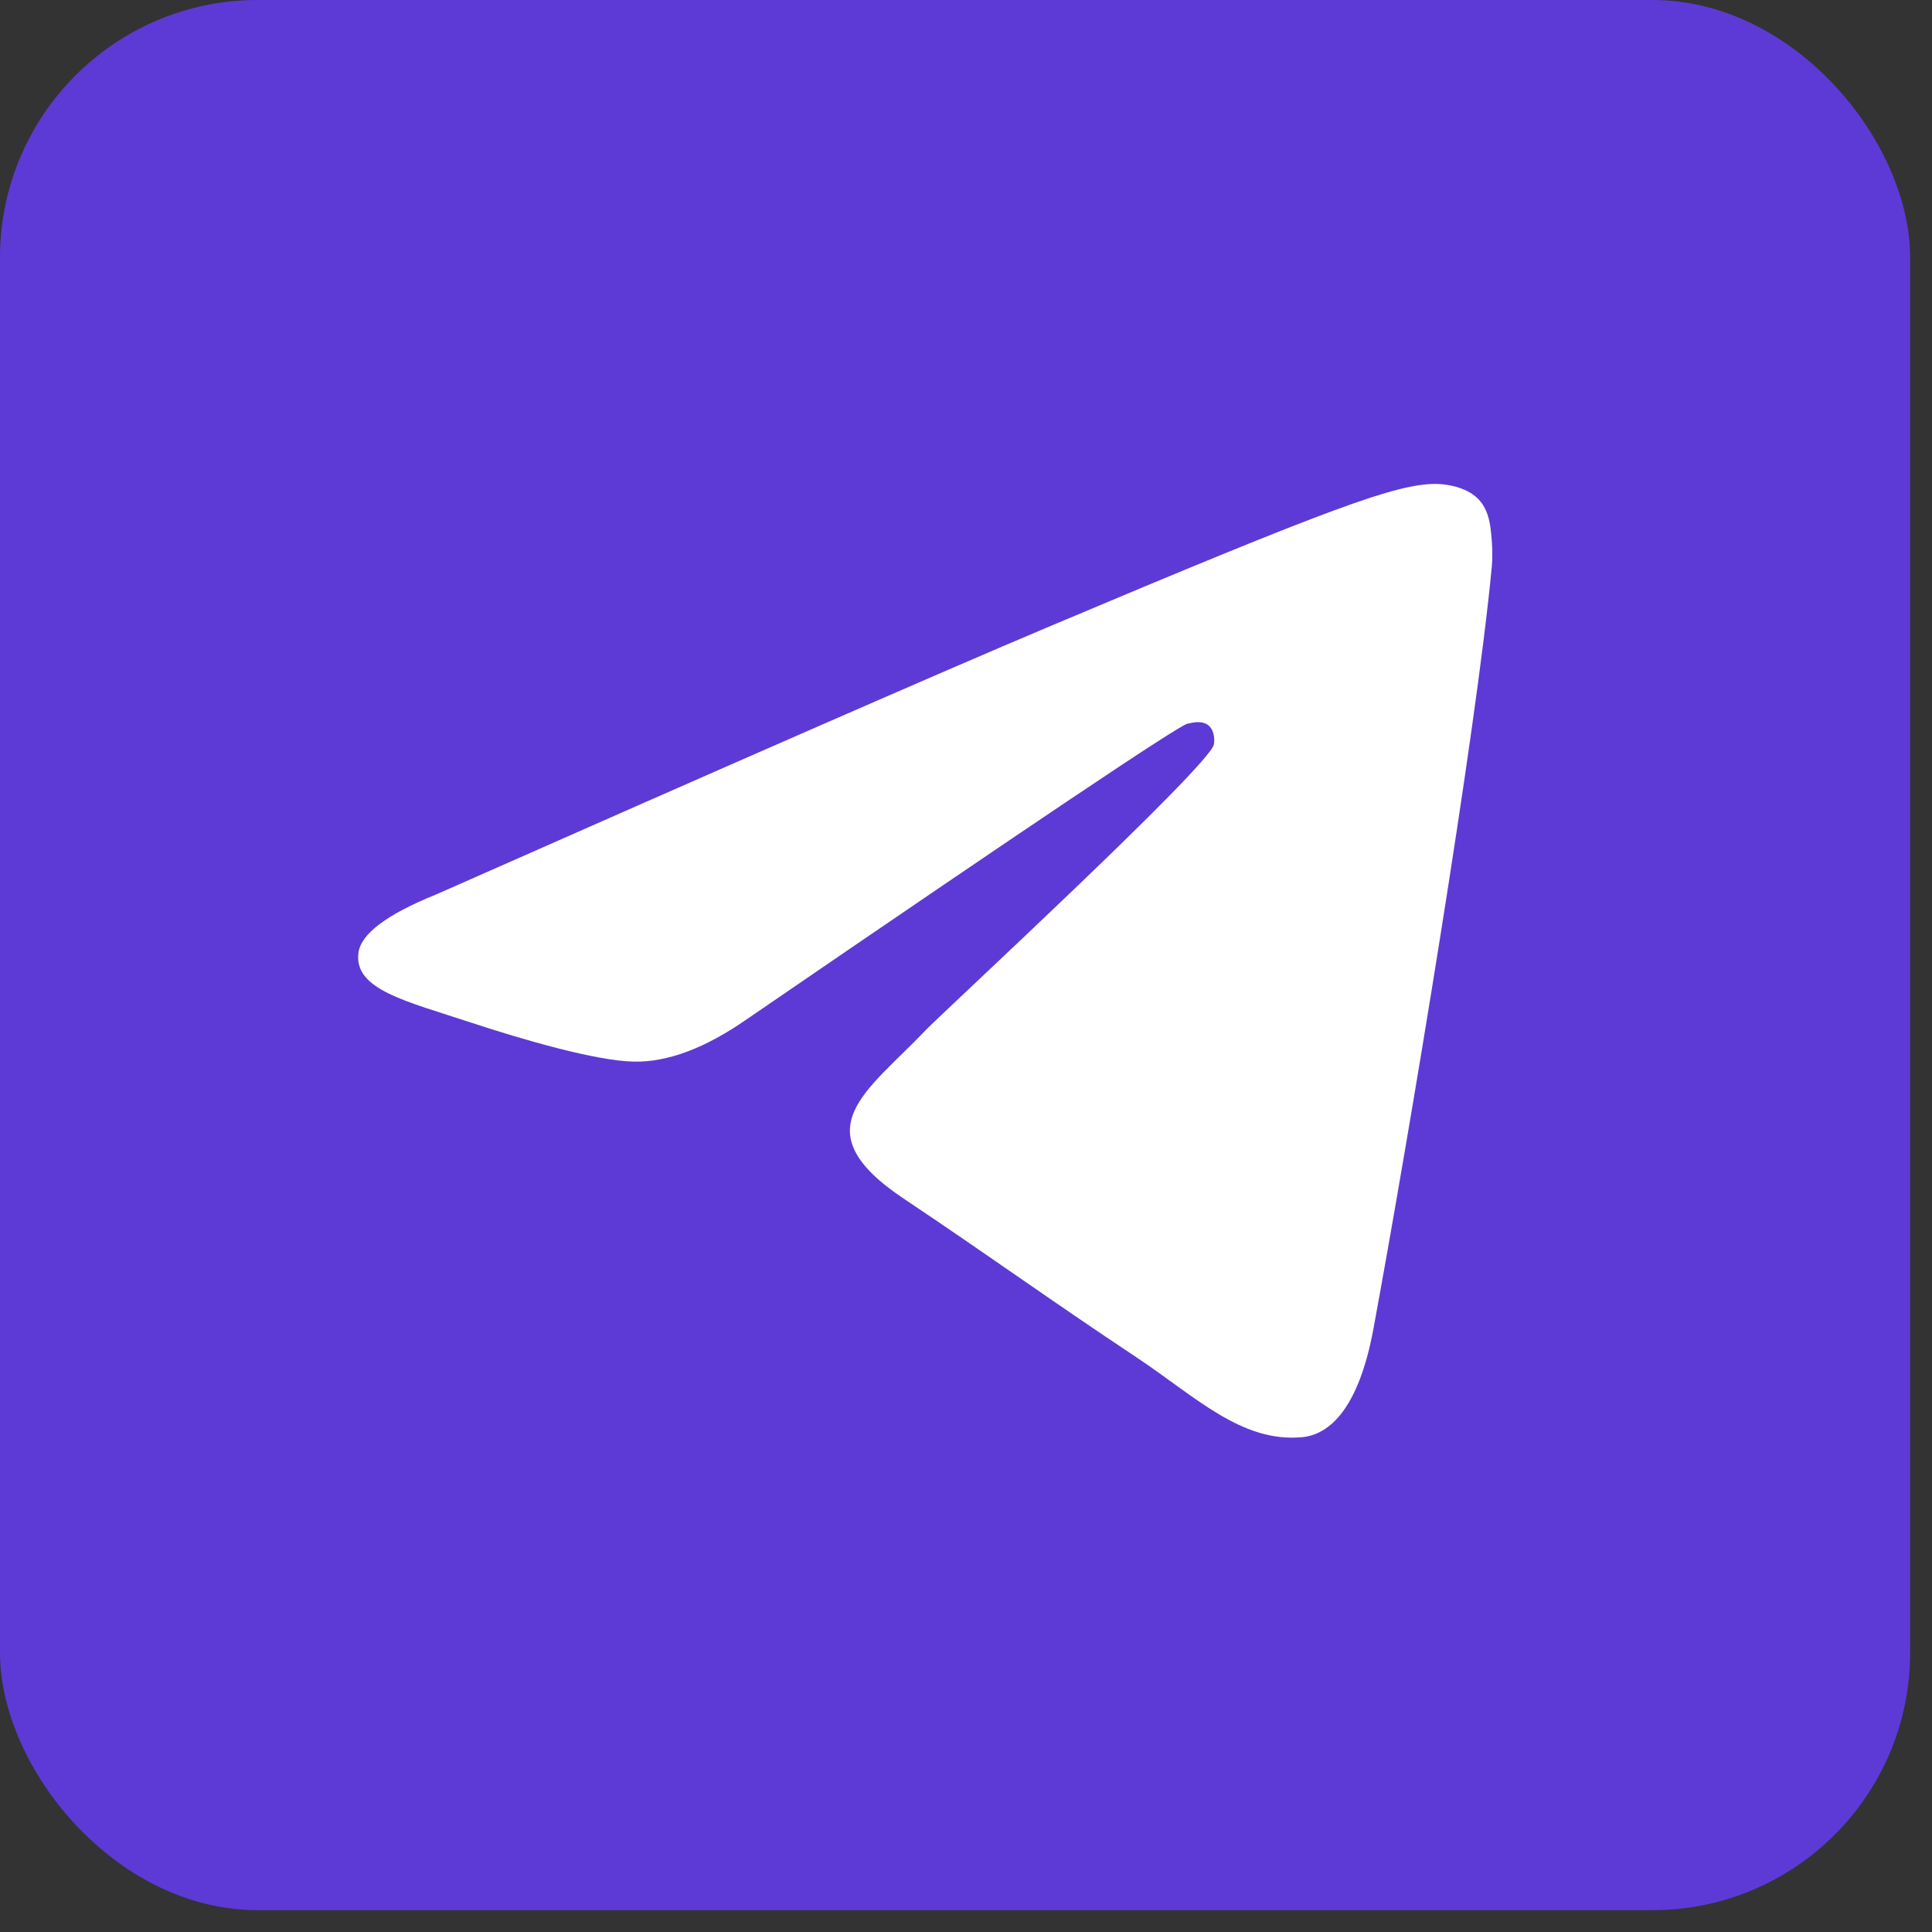 <?xml version="1.0" encoding="UTF-8"?> <svg xmlns="http://www.w3.org/2000/svg" width="45" height="45" viewBox="0 0 45 45" fill="none"><rect x="0" y="0" width="45" height="45" fill="#333333" stroke="none"/><rect data-figma-bg-blur-radius="12" width="44.491" height="44.491" rx="6" fill="#5D3AD6"></rect><path fill-rule="evenodd" clip-rule="evenodd" d="M10.158 20.834C17.249 17.699 21.977 15.633 24.343 14.634C31.099 11.783 32.502 11.287 33.417 11.271C33.618 11.268 34.068 11.318 34.36 11.558C34.606 11.761 34.673 12.034 34.706 12.226C34.738 12.419 34.779 12.856 34.747 13.198C34.38 17.101 32.797 26.573 31.991 30.944C31.65 32.794 30.978 33.414 30.328 33.475C28.916 33.607 27.843 32.528 26.475 31.618C24.334 30.194 23.125 29.307 21.047 27.917C18.645 26.311 20.202 25.429 21.57 23.986C21.929 23.609 28.152 17.864 28.273 17.343C28.288 17.278 28.302 17.035 28.16 16.907C28.018 16.778 27.808 16.822 27.656 16.857C27.442 16.907 24.021 19.201 17.396 23.739C16.425 24.415 15.546 24.745 14.758 24.727C13.89 24.709 12.219 24.229 10.977 23.82C9.454 23.317 8.243 23.051 8.348 22.198C8.403 21.754 9.006 21.299 10.158 20.834Z" fill="white"></path><defs><clipPath id="bgblur_0_27_73_clip_path" transform="translate(12 12)"><rect width="44.491" height="44.491" rx="6"></rect></clipPath></defs></svg> 